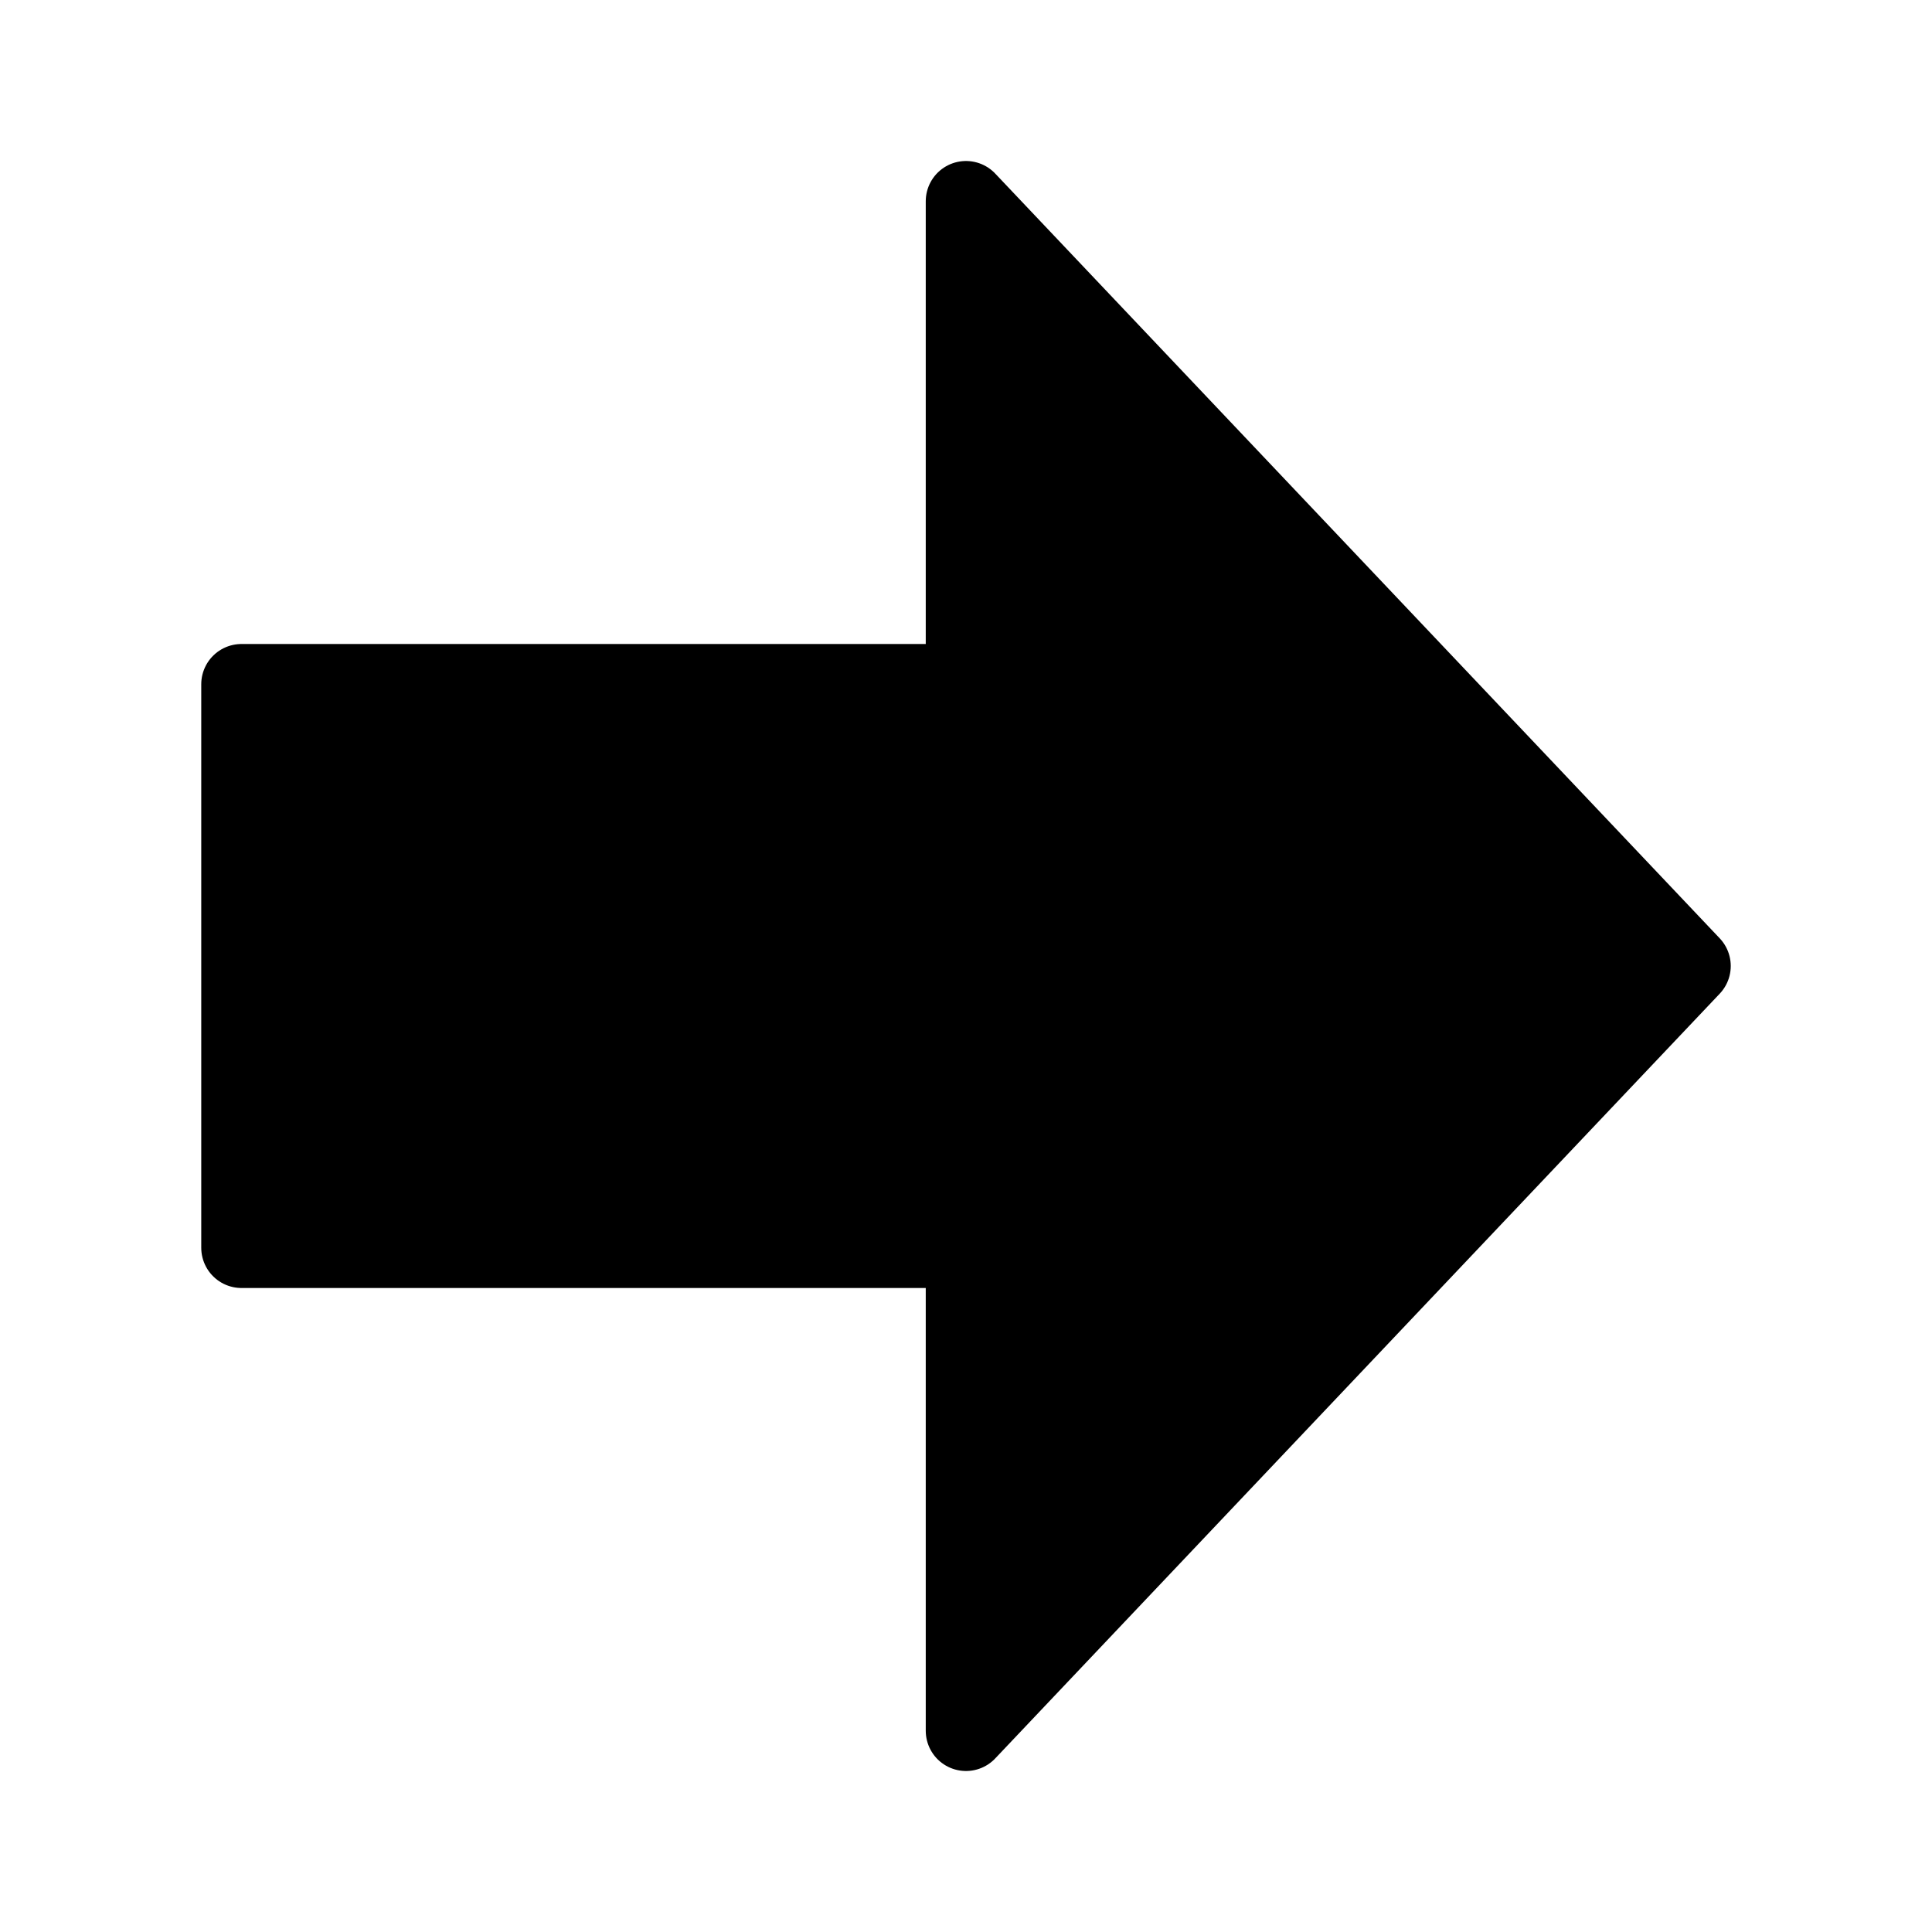<svg viewBox="0 0 48 48" fill="none" xmlns="http://www.w3.org/2000/svg"><path d="M24 43L42 24L24 5L24 17L6 17V31H24V43Z" fill="currentColor" stroke="currentColor" stroke-width="2" stroke-linecap="round" stroke-linejoin="round"/></svg>